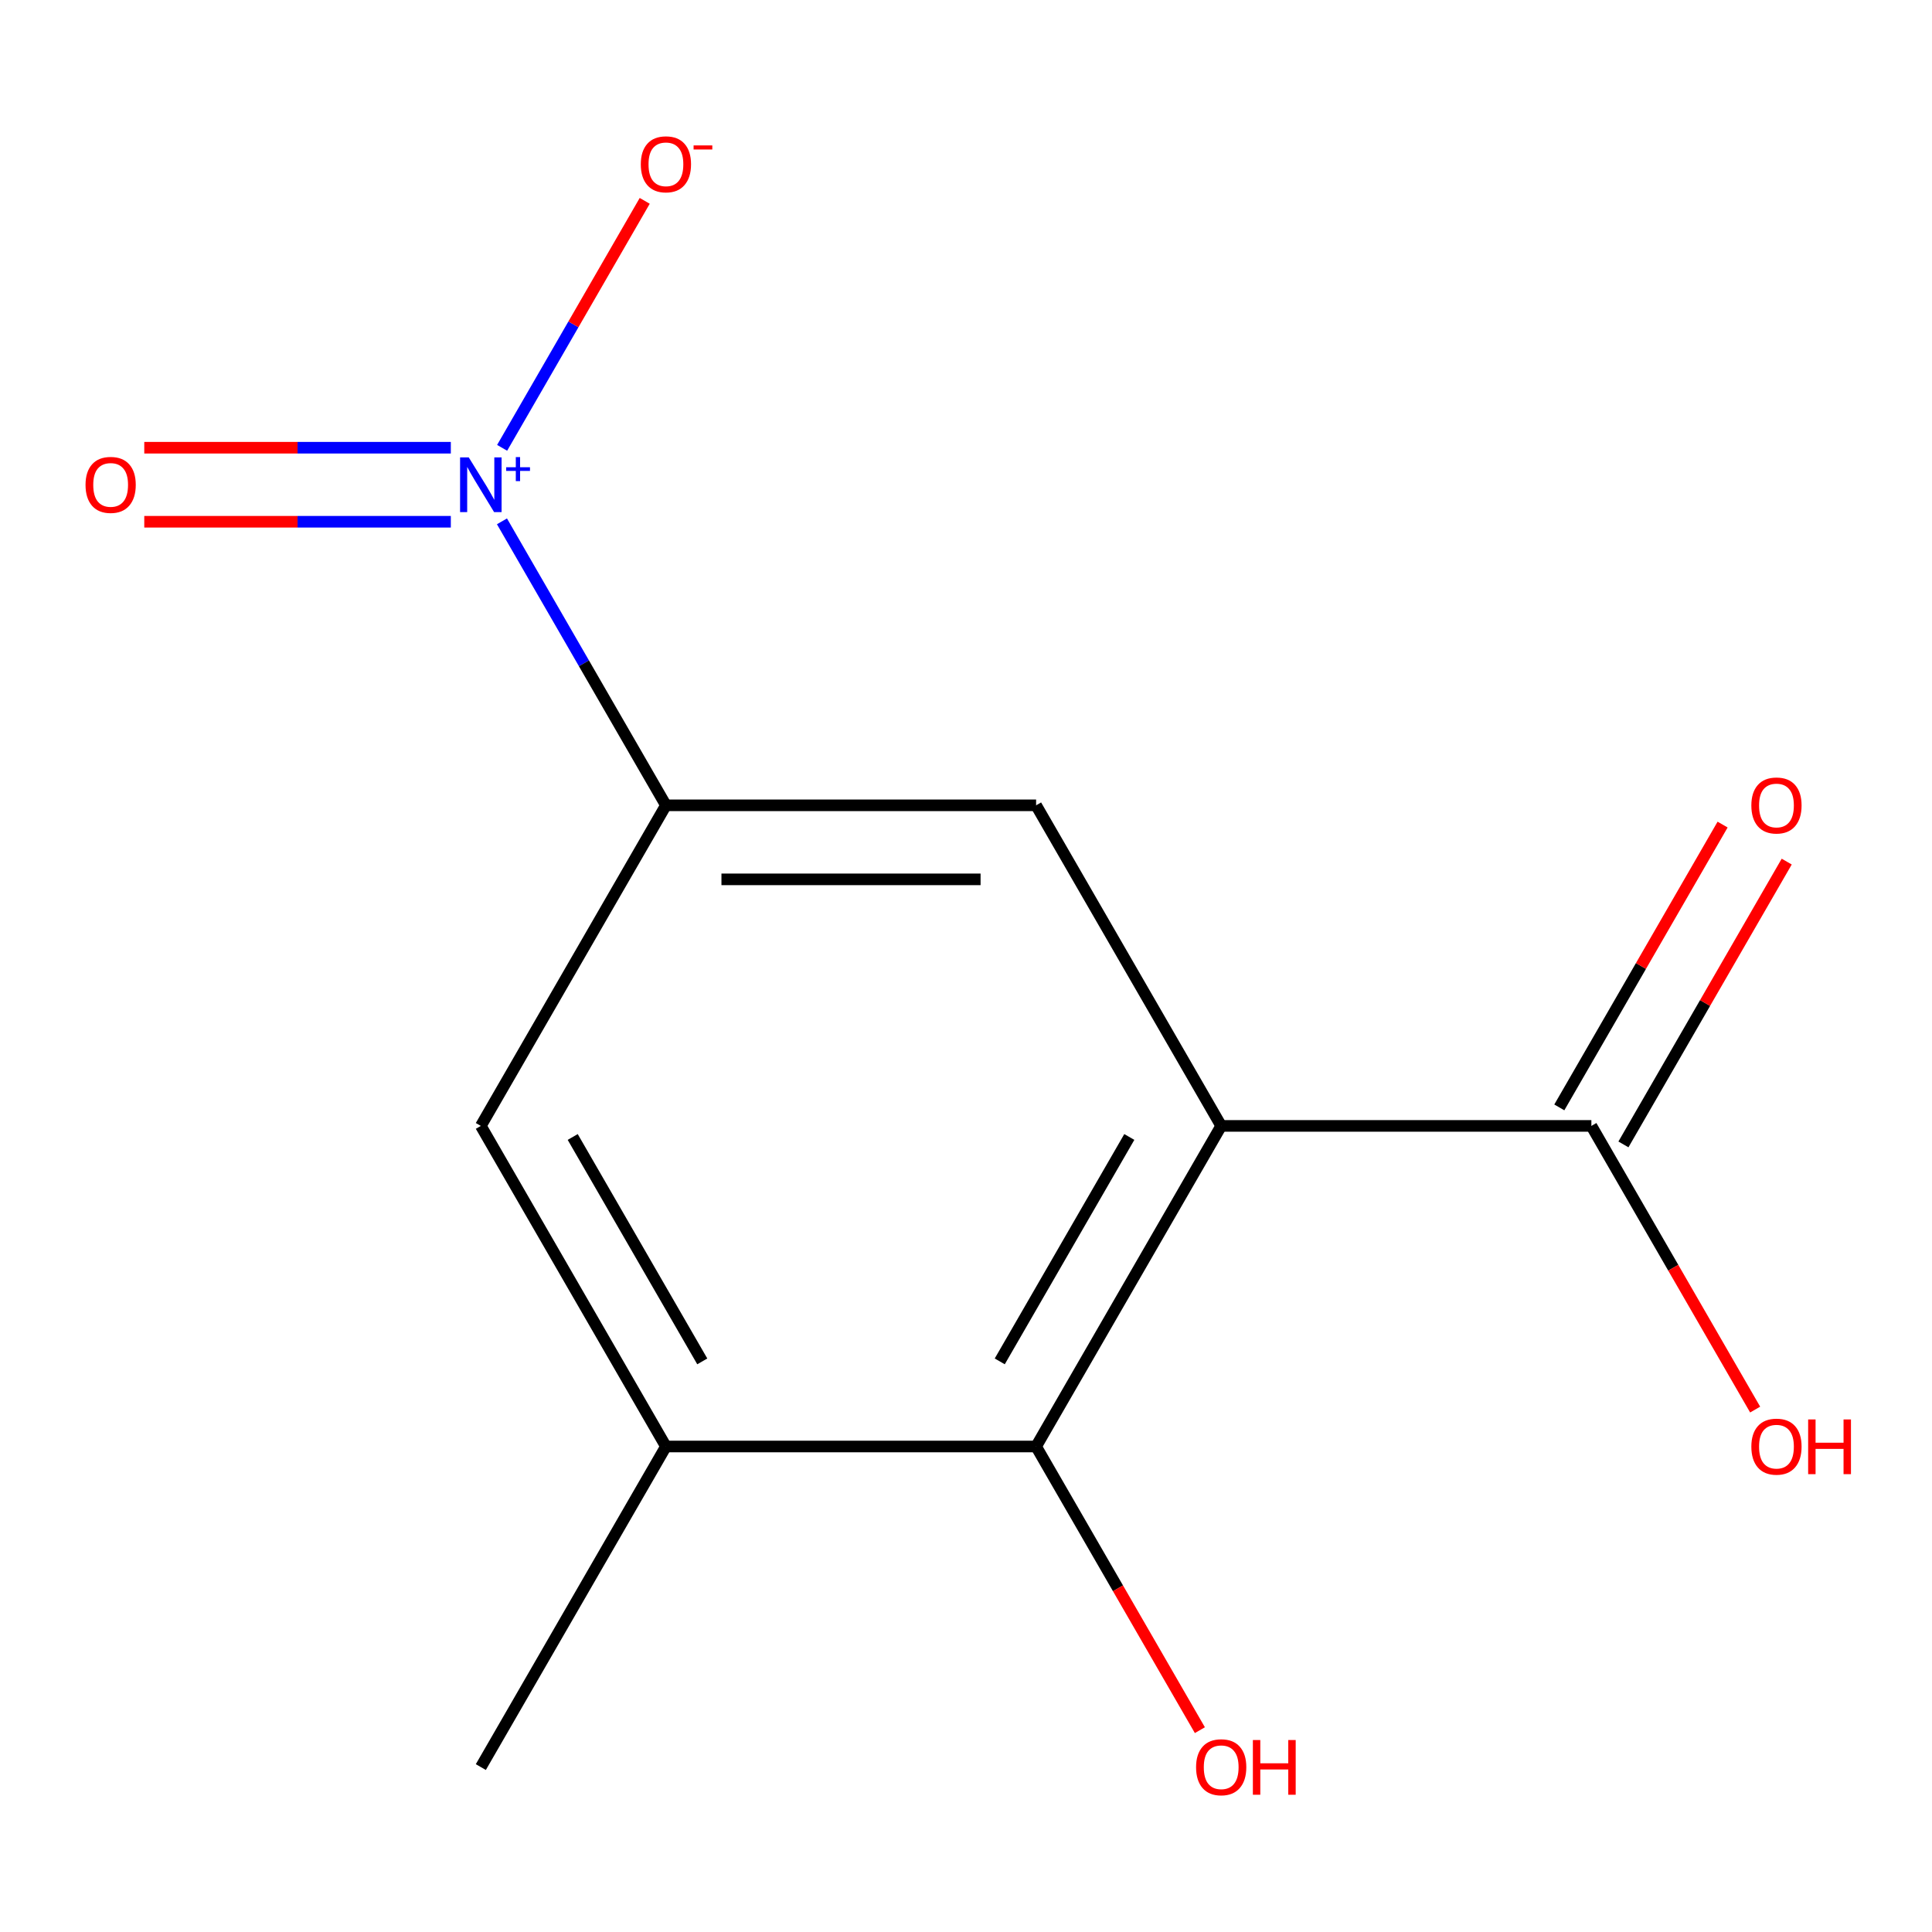 <?xml version='1.0' encoding='iso-8859-1'?>
<svg version='1.1' baseProfile='full'
              xmlns='http://www.w3.org/2000/svg'
                      xmlns:rdkit='http://www.rdkit.org/xml'
                      xmlns:xlink='http://www.w3.org/1999/xlink'
                  xml:space='preserve'
width='1000px' height='1000px' viewBox='0 0 1000 1000'>
<!-- END OF HEADER -->
<rect style='opacity:1.0;fill:#FFFFFF;stroke:none' width='1000' height='1000' x='0' y='0'> </rect>
<path class='bond-2' d='M 632.087,582.768 L 536.285,748.703' style='fill:none;fill-rule:evenodd;stroke:#000000;stroke-width:6px;stroke-linecap:butt;stroke-linejoin:miter;stroke-opacity:1' />
<path class='bond-2' d='M 584.53,588.497 L 517.468,704.652' style='fill:none;fill-rule:evenodd;stroke:#000000;stroke-width:6px;stroke-linecap:butt;stroke-linejoin:miter;stroke-opacity:1' />
<path class='bond-3' d='M 632.087,582.768 L 536.285,416.832' style='fill:none;fill-rule:evenodd;stroke:#000000;stroke-width:6px;stroke-linecap:butt;stroke-linejoin:miter;stroke-opacity:1' />
<path class='bond-4' d='M 632.087,582.768 L 823.693,582.768' style='fill:none;fill-rule:evenodd;stroke:#000000;stroke-width:6px;stroke-linecap:butt;stroke-linejoin:miter;stroke-opacity:1' />
<path class='bond-0' d='M 259.817,269.847 L 302.248,343.34' style='fill:none;fill-rule:evenodd;stroke:#0000FF;stroke-width:6px;stroke-linecap:butt;stroke-linejoin:miter;stroke-opacity:1' />
<path class='bond-0' d='M 302.248,343.34 L 344.679,416.832' style='fill:none;fill-rule:evenodd;stroke:#000000;stroke-width:6px;stroke-linecap:butt;stroke-linejoin:miter;stroke-opacity:1' />
<path class='bond-7' d='M 259.903,231.798 L 296.807,167.88' style='fill:none;fill-rule:evenodd;stroke:#0000FF;stroke-width:6px;stroke-linecap:butt;stroke-linejoin:miter;stroke-opacity:1' />
<path class='bond-7' d='M 296.807,167.88 L 333.71,103.961' style='fill:none;fill-rule:evenodd;stroke:#FF0000;stroke-width:6px;stroke-linecap:butt;stroke-linejoin:miter;stroke-opacity:1' />
<path class='bond-8' d='M 233.346,231.737 L 154.01,231.737' style='fill:none;fill-rule:evenodd;stroke:#0000FF;stroke-width:6px;stroke-linecap:butt;stroke-linejoin:miter;stroke-opacity:1' />
<path class='bond-8' d='M 154.01,231.737 L 74.673,231.737' style='fill:none;fill-rule:evenodd;stroke:#FF0000;stroke-width:6px;stroke-linecap:butt;stroke-linejoin:miter;stroke-opacity:1' />
<path class='bond-8' d='M 233.346,270.058 L 154.01,270.058' style='fill:none;fill-rule:evenodd;stroke:#0000FF;stroke-width:6px;stroke-linecap:butt;stroke-linejoin:miter;stroke-opacity:1' />
<path class='bond-8' d='M 154.01,270.058 L 74.673,270.058' style='fill:none;fill-rule:evenodd;stroke:#FF0000;stroke-width:6px;stroke-linecap:butt;stroke-linejoin:miter;stroke-opacity:1' />
<path class='bond-1' d='M 344.679,416.832 L 536.285,416.832' style='fill:none;fill-rule:evenodd;stroke:#000000;stroke-width:6px;stroke-linecap:butt;stroke-linejoin:miter;stroke-opacity:1' />
<path class='bond-1' d='M 373.42,455.154 L 507.544,455.154' style='fill:none;fill-rule:evenodd;stroke:#000000;stroke-width:6px;stroke-linecap:butt;stroke-linejoin:miter;stroke-opacity:1' />
<path class='bond-6' d='M 344.679,416.832 L 248.877,582.768' style='fill:none;fill-rule:evenodd;stroke:#000000;stroke-width:6px;stroke-linecap:butt;stroke-linejoin:miter;stroke-opacity:1' />
<path class='bond-5' d='M 536.285,748.703 L 344.679,748.703' style='fill:none;fill-rule:evenodd;stroke:#000000;stroke-width:6px;stroke-linecap:butt;stroke-linejoin:miter;stroke-opacity:1' />
<path class='bond-10' d='M 536.285,748.703 L 578.669,822.115' style='fill:none;fill-rule:evenodd;stroke:#000000;stroke-width:6px;stroke-linecap:butt;stroke-linejoin:miter;stroke-opacity:1' />
<path class='bond-10' d='M 578.669,822.115 L 621.054,895.528' style='fill:none;fill-rule:evenodd;stroke:#FF0000;stroke-width:6px;stroke-linecap:butt;stroke-linejoin:miter;stroke-opacity:1' />
<path class='bond-9' d='M 840.286,592.348 L 882.544,519.155' style='fill:none;fill-rule:evenodd;stroke:#000000;stroke-width:6px;stroke-linecap:butt;stroke-linejoin:miter;stroke-opacity:1' />
<path class='bond-9' d='M 882.544,519.155 L 924.802,445.963' style='fill:none;fill-rule:evenodd;stroke:#FF0000;stroke-width:6px;stroke-linecap:butt;stroke-linejoin:miter;stroke-opacity:1' />
<path class='bond-9' d='M 807.099,573.187 L 849.357,499.995' style='fill:none;fill-rule:evenodd;stroke:#000000;stroke-width:6px;stroke-linecap:butt;stroke-linejoin:miter;stroke-opacity:1' />
<path class='bond-9' d='M 849.357,499.995 L 891.615,426.802' style='fill:none;fill-rule:evenodd;stroke:#FF0000;stroke-width:6px;stroke-linecap:butt;stroke-linejoin:miter;stroke-opacity:1' />
<path class='bond-11' d='M 823.693,582.768 L 866.077,656.18' style='fill:none;fill-rule:evenodd;stroke:#000000;stroke-width:6px;stroke-linecap:butt;stroke-linejoin:miter;stroke-opacity:1' />
<path class='bond-11' d='M 866.077,656.18 L 908.462,729.593' style='fill:none;fill-rule:evenodd;stroke:#FF0000;stroke-width:6px;stroke-linecap:butt;stroke-linejoin:miter;stroke-opacity:1' />
<path class='bond-12' d='M 344.679,748.703 L 248.877,914.638' style='fill:none;fill-rule:evenodd;stroke:#000000;stroke-width:6px;stroke-linecap:butt;stroke-linejoin:miter;stroke-opacity:1' />
<path class='bond-13' d='M 344.679,748.703 L 248.877,582.768' style='fill:none;fill-rule:evenodd;stroke:#000000;stroke-width:6px;stroke-linecap:butt;stroke-linejoin:miter;stroke-opacity:1' />
<path class='bond-13' d='M 363.496,704.652 L 296.434,588.497' style='fill:none;fill-rule:evenodd;stroke:#000000;stroke-width:6px;stroke-linecap:butt;stroke-linejoin:miter;stroke-opacity:1' />
<path  class='atom-1' d='M 242.617 236.737
L 251.897 251.737
Q 252.817 253.217, 254.297 255.897
Q 255.777 258.577, 255.857 258.737
L 255.857 236.737
L 259.617 236.737
L 259.617 265.057
L 255.737 265.057
L 245.777 248.657
Q 244.617 246.737, 243.377 244.537
Q 242.177 242.337, 241.817 241.657
L 241.817 265.057
L 238.137 265.057
L 238.137 236.737
L 242.617 236.737
' fill='#0000FF'/>
<path  class='atom-1' d='M 261.993 241.842
L 266.982 241.842
L 266.982 236.589
L 269.2 236.589
L 269.2 241.842
L 274.321 241.842
L 274.321 243.743
L 269.2 243.743
L 269.2 249.023
L 266.982 249.023
L 266.982 243.743
L 261.993 243.743
L 261.993 241.842
' fill='#0000FF'/>
<path  class='atom-8' d='M 331.679 85.042
Q 331.679 78.242, 335.039 74.442
Q 338.399 70.642, 344.679 70.642
Q 350.959 70.642, 354.319 74.442
Q 357.679 78.242, 357.679 85.042
Q 357.679 91.922, 354.279 95.842
Q 350.879 99.722, 344.679 99.722
Q 338.439 99.722, 335.039 95.842
Q 331.679 91.962, 331.679 85.042
M 344.679 96.522
Q 348.999 96.522, 351.319 93.642
Q 353.679 90.722, 353.679 85.042
Q 353.679 79.482, 351.319 76.682
Q 348.999 73.842, 344.679 73.842
Q 340.359 73.842, 337.999 76.642
Q 335.679 79.442, 335.679 85.042
Q 335.679 90.762, 337.999 93.642
Q 340.359 96.522, 344.679 96.522
' fill='#FF0000'/>
<path  class='atom-8' d='M 358.999 75.265
L 368.688 75.265
L 368.688 77.377
L 358.999 77.377
L 358.999 75.265
' fill='#FF0000'/>
<path  class='atom-9' d='M 44.271 250.977
Q 44.271 244.177, 47.631 240.377
Q 50.991 236.577, 57.271 236.577
Q 63.551 236.577, 66.911 240.377
Q 70.271 244.177, 70.271 250.977
Q 70.271 257.857, 66.871 261.777
Q 63.471 265.657, 57.271 265.657
Q 51.031 265.657, 47.631 261.777
Q 44.271 257.897, 44.271 250.977
M 57.271 262.457
Q 61.591 262.457, 63.911 259.577
Q 66.271 256.657, 66.271 250.977
Q 66.271 245.417, 63.911 242.617
Q 61.591 239.777, 57.271 239.777
Q 52.951 239.777, 50.591 242.577
Q 48.271 245.377, 48.271 250.977
Q 48.271 256.697, 50.591 259.577
Q 52.951 262.457, 57.271 262.457
' fill='#FF0000'/>
<path  class='atom-10' d='M 906.495 416.912
Q 906.495 410.112, 909.855 406.312
Q 913.215 402.512, 919.495 402.512
Q 925.775 402.512, 929.135 406.312
Q 932.495 410.112, 932.495 416.912
Q 932.495 423.792, 929.095 427.712
Q 925.695 431.592, 919.495 431.592
Q 913.255 431.592, 909.855 427.712
Q 906.495 423.832, 906.495 416.912
M 919.495 428.392
Q 923.815 428.392, 926.135 425.512
Q 928.495 422.592, 928.495 416.912
Q 928.495 411.352, 926.135 408.552
Q 923.815 405.712, 919.495 405.712
Q 915.175 405.712, 912.815 408.512
Q 910.495 411.312, 910.495 416.912
Q 910.495 422.632, 912.815 425.512
Q 915.175 428.392, 919.495 428.392
' fill='#FF0000'/>
<path  class='atom-11' d='M 619.087 914.718
Q 619.087 907.918, 622.447 904.118
Q 625.807 900.318, 632.087 900.318
Q 638.367 900.318, 641.727 904.118
Q 645.087 907.918, 645.087 914.718
Q 645.087 921.598, 641.687 925.518
Q 638.287 929.398, 632.087 929.398
Q 625.847 929.398, 622.447 925.518
Q 619.087 921.638, 619.087 914.718
M 632.087 926.198
Q 636.407 926.198, 638.727 923.318
Q 641.087 920.398, 641.087 914.718
Q 641.087 909.158, 638.727 906.358
Q 636.407 903.518, 632.087 903.518
Q 627.767 903.518, 625.407 906.318
Q 623.087 909.118, 623.087 914.718
Q 623.087 920.438, 625.407 923.318
Q 627.767 926.198, 632.087 926.198
' fill='#FF0000'/>
<path  class='atom-11' d='M 648.487 900.638
L 652.327 900.638
L 652.327 912.678
L 666.807 912.678
L 666.807 900.638
L 670.647 900.638
L 670.647 928.958
L 666.807 928.958
L 666.807 915.878
L 652.327 915.878
L 652.327 928.958
L 648.487 928.958
L 648.487 900.638
' fill='#FF0000'/>
<path  class='atom-12' d='M 906.495 748.783
Q 906.495 741.983, 909.855 738.183
Q 913.215 734.383, 919.495 734.383
Q 925.775 734.383, 929.135 738.183
Q 932.495 741.983, 932.495 748.783
Q 932.495 755.663, 929.095 759.583
Q 925.695 763.463, 919.495 763.463
Q 913.255 763.463, 909.855 759.583
Q 906.495 755.703, 906.495 748.783
M 919.495 760.263
Q 923.815 760.263, 926.135 757.383
Q 928.495 754.463, 928.495 748.783
Q 928.495 743.223, 926.135 740.423
Q 923.815 737.583, 919.495 737.583
Q 915.175 737.583, 912.815 740.383
Q 910.495 743.183, 910.495 748.783
Q 910.495 754.503, 912.815 757.383
Q 915.175 760.263, 919.495 760.263
' fill='#FF0000'/>
<path  class='atom-12' d='M 935.895 734.703
L 939.735 734.703
L 939.735 746.743
L 954.215 746.743
L 954.215 734.703
L 958.055 734.703
L 958.055 763.023
L 954.215 763.023
L 954.215 749.943
L 939.735 749.943
L 939.735 763.023
L 935.895 763.023
L 935.895 734.703
' fill='#FF0000'/>
</svg>
